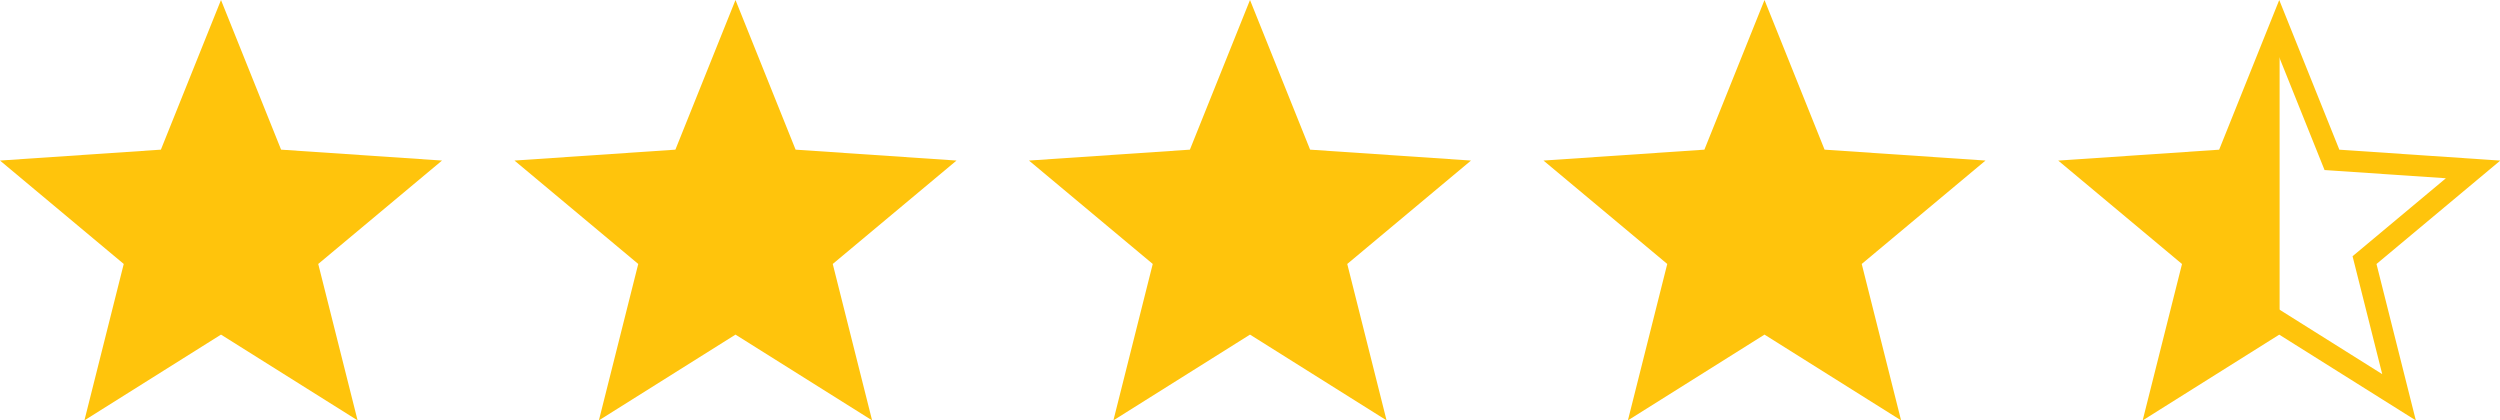 <?xml version="1.0" encoding="UTF-8" standalone="no"?>
<svg
   xmlns:dc="http://purl.org/dc/elements/1.1/"
   xmlns:cc="http://creativecommons.org/ns#"
   xmlns:rdf="http://www.w3.org/1999/02/22-rdf-syntax-ns#"
   xmlns:svg="http://www.w3.org/2000/svg"
   xmlns="http://www.w3.org/2000/svg"
   xmlns:sodipodi="http://sodipodi.sourceforge.net/DTD/sodipodi-0.dtd"
   xmlns:inkscape="http://www.inkscape.org/namespaces/inkscape"
   inkscape:version="0.92.4 (5da689c313, 2019-01-14)"
   height="152.33"
   width="905.92"
   sodipodi:docname="4_5_zvezdice.svg"
   xml:space="preserve"
   viewBox="0 0 905.92 152.33"
   y="0px"
   x="0px"
   id="Layer_1"
   version="1.1"><defs
   id="defs17" /><sodipodi:namedview
   inkscape:current-layer="Layer_1"
   inkscape:window-maximized="1"
   inkscape:window-y="-8"
   inkscape:window-x="1912"
   inkscape:cy="85.387643"
   inkscape:cx="660.33017"
   inkscape:zoom="2"
   fit-margin-bottom="0"
   fit-margin-right="0"
   fit-margin-left="0"
   fit-margin-top="0"
   showgrid="false"
   id="namedview15"
   inkscape:window-height="1027"
   inkscape:window-width="1920"
   inkscape:pageshadow="2"
   inkscape:pageopacity="0"
   guidetolerance="10"
   gridtolerance="10"
   objecttolerance="10"
   borderopacity="1"
   bordercolor="#666666"
   pagecolor="#ffffff" />
<style
   id="style2"
   type="text/css">
	.st0{fill:#FFC40C;}
</style>
<polygon
   transform="translate(-43.08,-69.98)"
   id="polygon4"
   points="87.92,165.63 43.08,128.16 101.38,124.21 123.16,69.98 144.94,124.21 203.25,128.16 158.4,165.63 172.66,222.31 123.16,191.23 73.67,222.31 "
   class="st0" />
<polygon
   transform="translate(-43.08,-69.98)"
   id="polygon6"
   points="274.36,165.63 229.51,128.16 287.82,124.21 309.6,69.98 331.38,124.21 389.69,128.16 344.84,165.63 359.1,222.31 309.6,191.23 260.1,222.31 "
   class="st0" />
<polygon
   transform="translate(-43.08,-69.98)"
   id="polygon8"
   points="460.8,165.63 415.95,128.16 474.26,124.21 496.04,69.98 517.82,124.21 576.12,128.16 531.28,165.63 545.53,222.31 496.04,191.23 446.54,222.31 "
   class="st0" />
<polygon
   transform="translate(-43.08,-69.98)"
   id="polygon10"
   points="647.24,165.63 602.39,128.16 660.7,124.21 682.48,69.98 704.25,124.21 762.56,128.16 717.71,165.63 731.97,222.31 682.48,191.23 632.98,222.31 "
   class="st0" />
<polygon
   transform="matrix(0.877,0,0,0.877,63.889,-51.002)"
   id="polygon12"
   points="847.14,124.21 868.91,69.98 890.69,124.21 949,128.16 904.15,165.63 918.41,222.31 868.91,191.23 819.42,222.31 833.68,165.63 788.83,128.16 "
   class="st0"
   style="fill:#ffc40c;fill-opacity:0;stroke:#ffc40c;stroke-width:8.804;stroke-miterlimit:4;stroke-dasharray:none;stroke-opacity:1;paint-order:markers fill stroke" />
<polygon
   class="st0"
   points="833.68,165.63 788.83,129.54 847.14,124.21 868.91,75.69 868.91,191.23 821.32,221.12 "
   id="polygon14"
   transform="matrix(0.927,0,0,0.927,20.114,-59.122)"
   style="fill:#ffc40c;stroke:#ffc40c;stroke-opacity:1" /></svg>